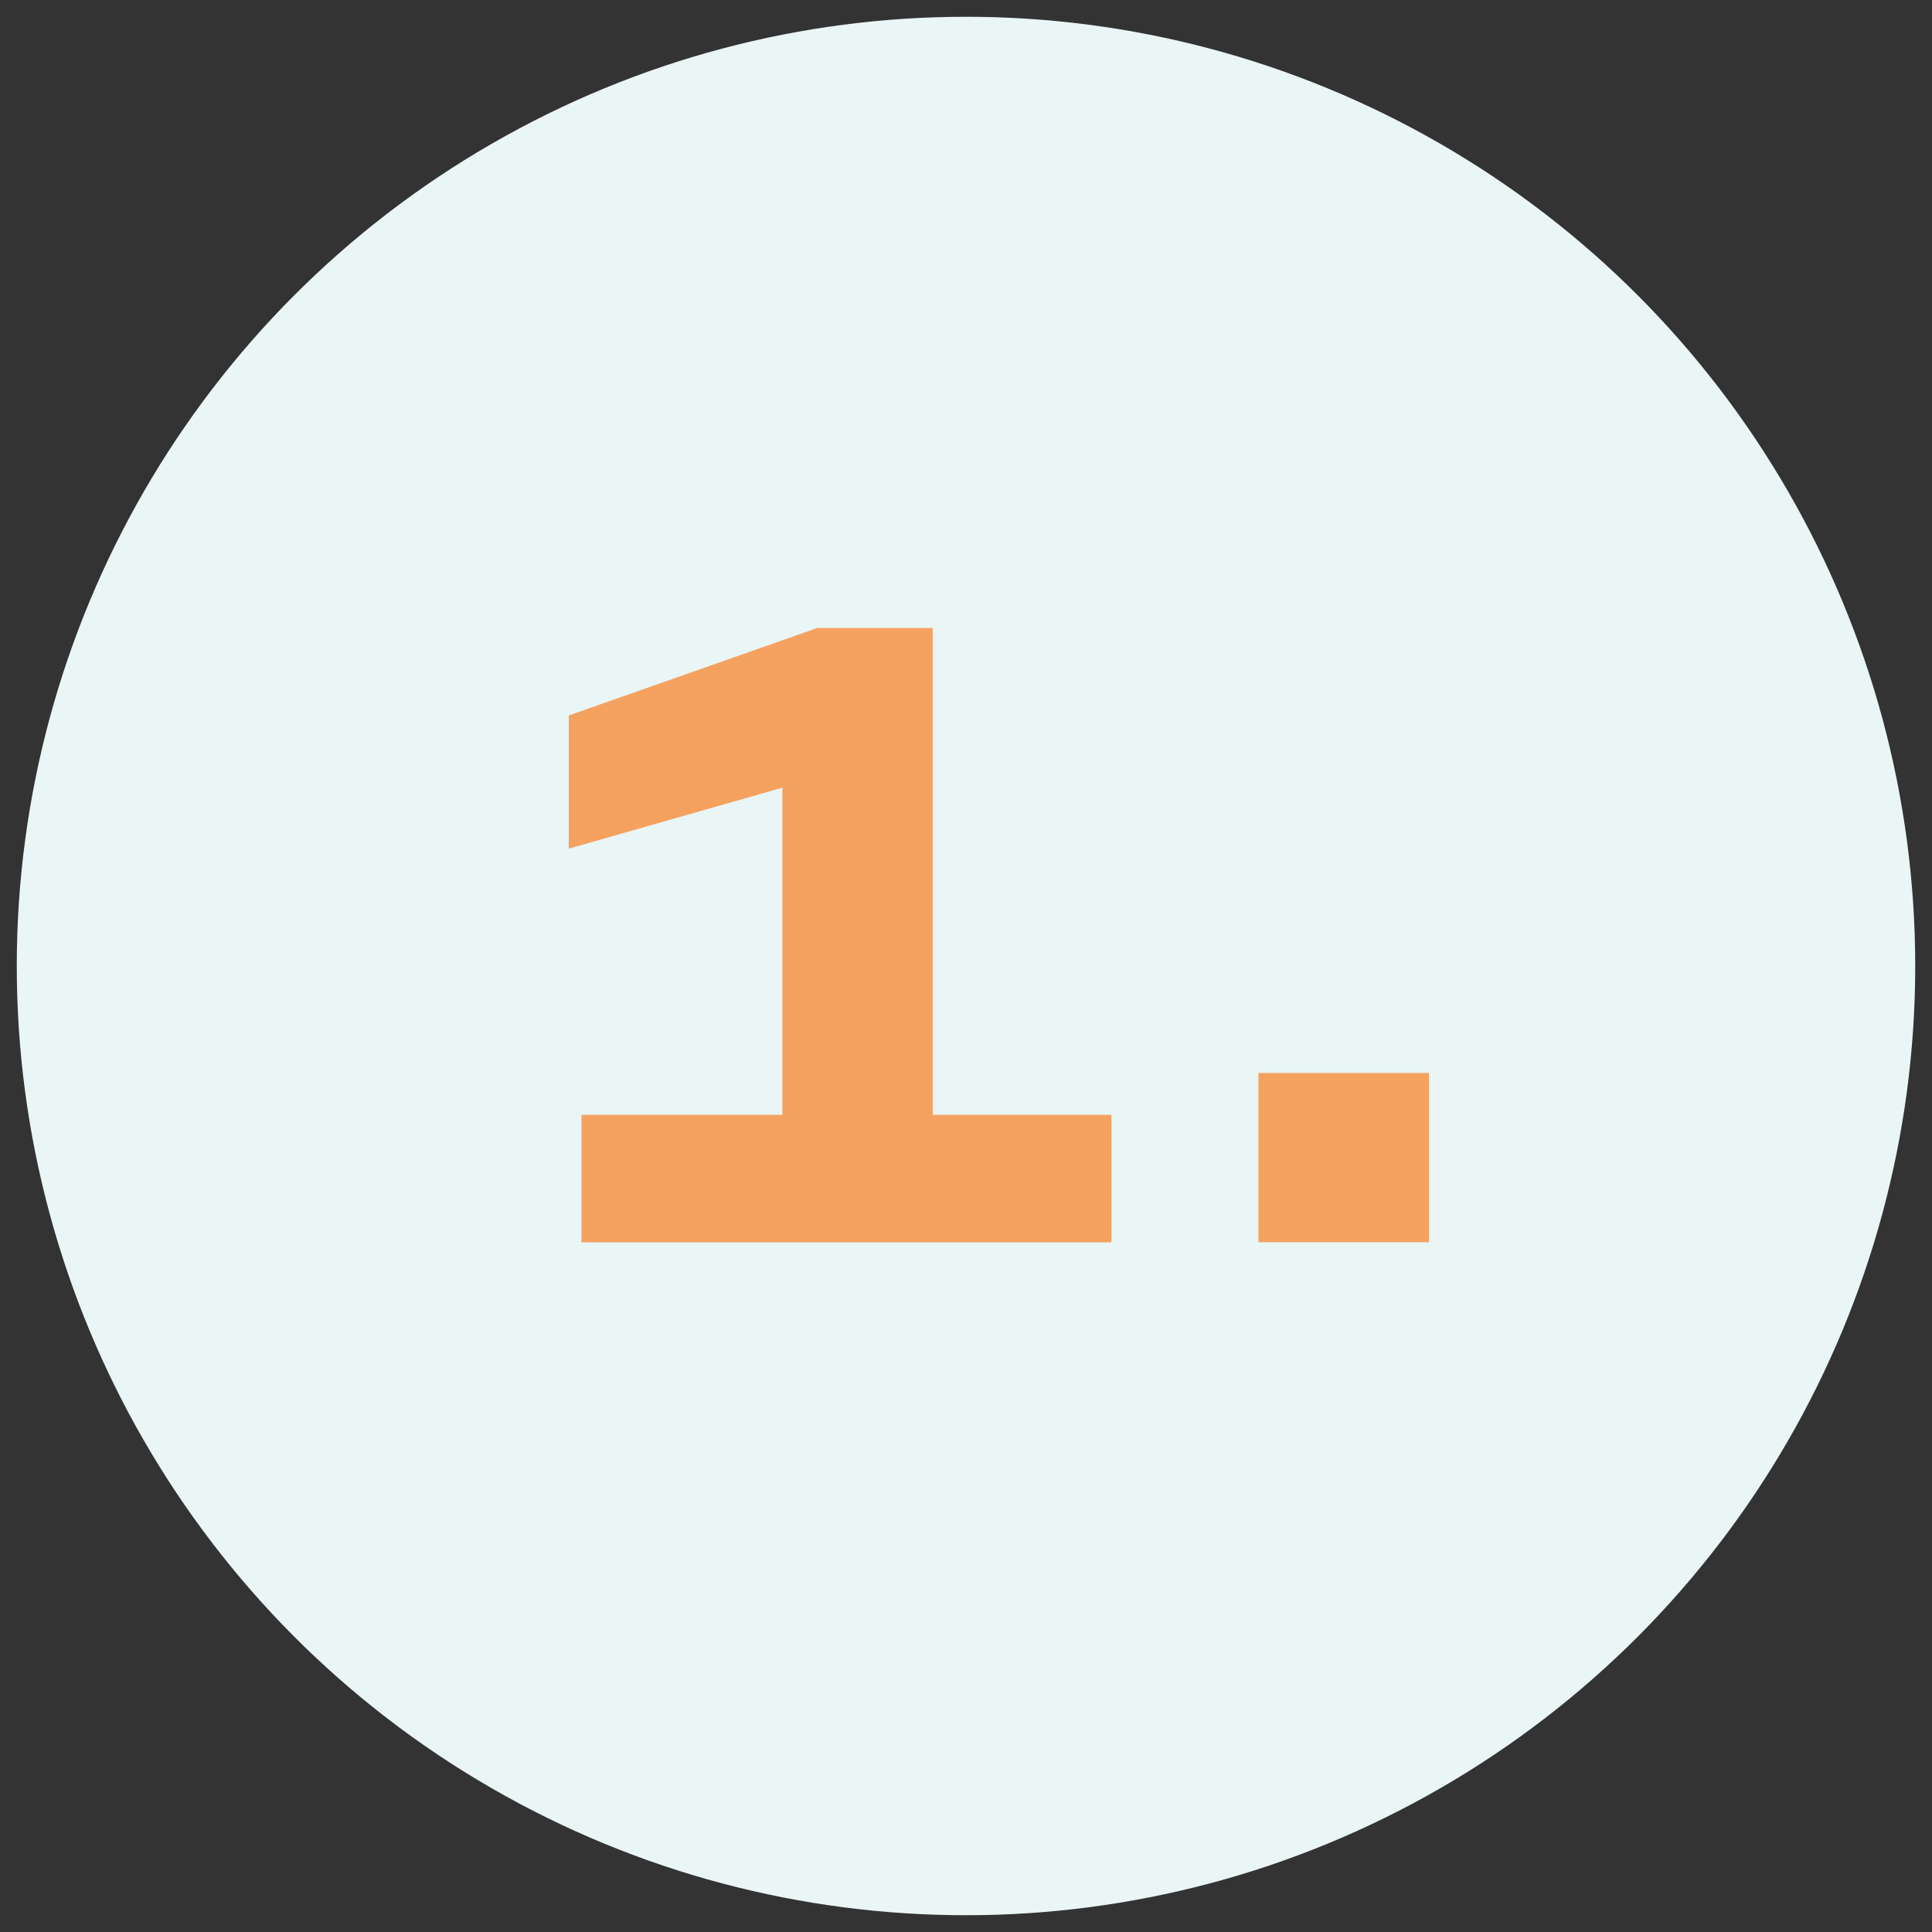 <?xml version="1.0" encoding="UTF-8"?>
<svg id="Ebene_1" data-name="Ebene 1" xmlns="http://www.w3.org/2000/svg" viewBox="0 0 250 250">
  <rect x="0" y="0" width="250" height="250" fill="#333333" stroke="none"/>
  <defs>
    <style>
      .cls-1 {
        fill: #eaf5f5;
      }

      .cls-2 {
        fill: #f5a261;
      }
    </style>
  </defs>
  <circle class="cls-1" cx="125" cy="125" r="122.83"/>
  <g>
    <path class="cls-2" d="M101.24,144.26v-42.33l-27.64,7.88v-17.23l32.16-11.32h14.93v63h23.13v16.49h-68.58v-16.49h26Z"/>
    <path class="cls-2" d="M162.84,138.84h22.07v21.9h-22.07v-21.9Z"/>
  </g>
</svg>